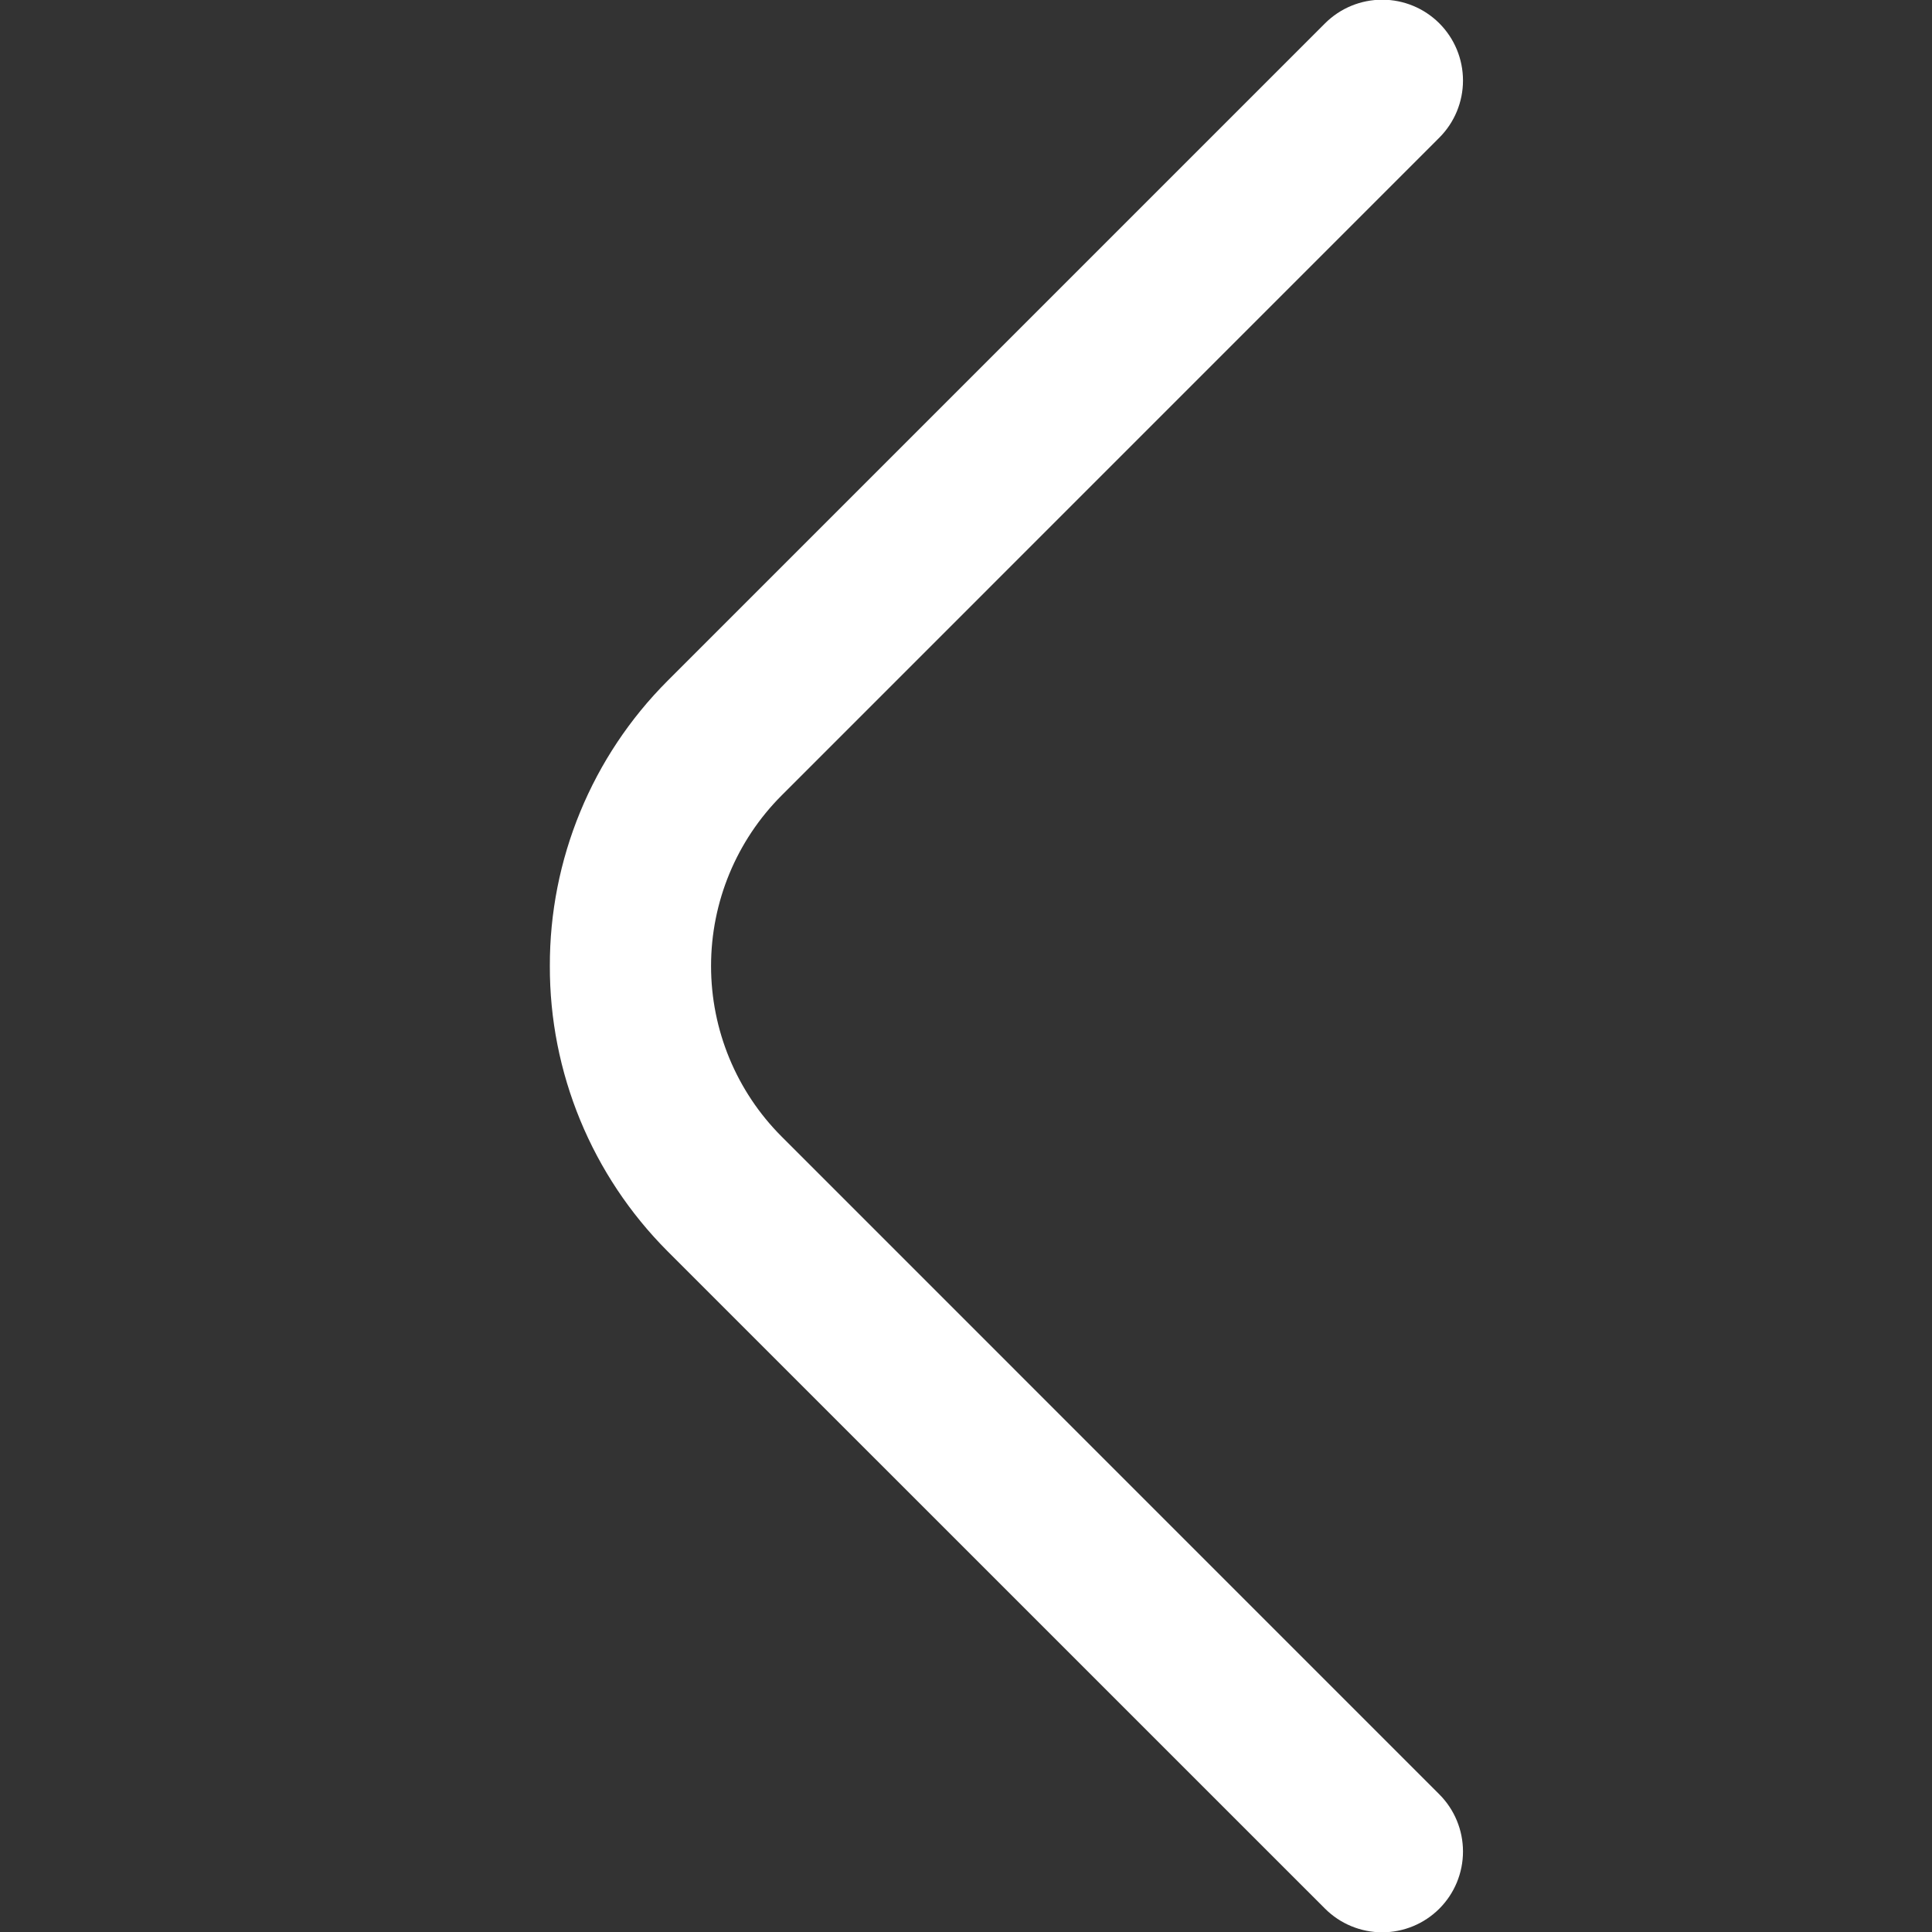 <svg width="25" height="25" viewBox="0 0 25 25" fill="none" xmlns="http://www.w3.org/2000/svg">
<rect x="0" y="0" width="25" height="25" fill="#333333" stroke="none"/>
<g clip-path="url(#clip0_233_198)">
<path d="M7.115 12.5C7.113 13.184 7.247 13.862 7.508 14.495C7.769 15.128 8.152 15.703 8.635 16.188L17.146 24.698C17.342 24.894 17.608 25.004 17.886 25.004C18.163 25.004 18.429 24.894 18.625 24.698C18.821 24.502 18.931 24.236 18.931 23.958C18.931 23.681 18.821 23.415 18.625 23.219L10.115 14.708C9.529 14.122 9.201 13.328 9.201 12.5C9.201 11.672 9.529 10.878 10.115 10.292L18.625 1.781C18.821 1.585 18.931 1.319 18.931 1.042C18.931 0.764 18.821 0.498 18.625 0.302C18.429 0.106 18.163 -0.004 17.886 -0.004C17.608 -0.004 17.342 0.106 17.146 0.302L8.635 8.813C8.152 9.297 7.769 9.872 7.508 10.505C7.247 11.138 7.113 11.816 7.115 12.5Z" fill="white"/>
</g>
<defs>
<clipPath id="clip0_233_198">
<rect width="25" height="25" fill="white" transform="matrix(0 -1 -1 0 25 25)"/>
</clipPath>
</defs>
</svg>
